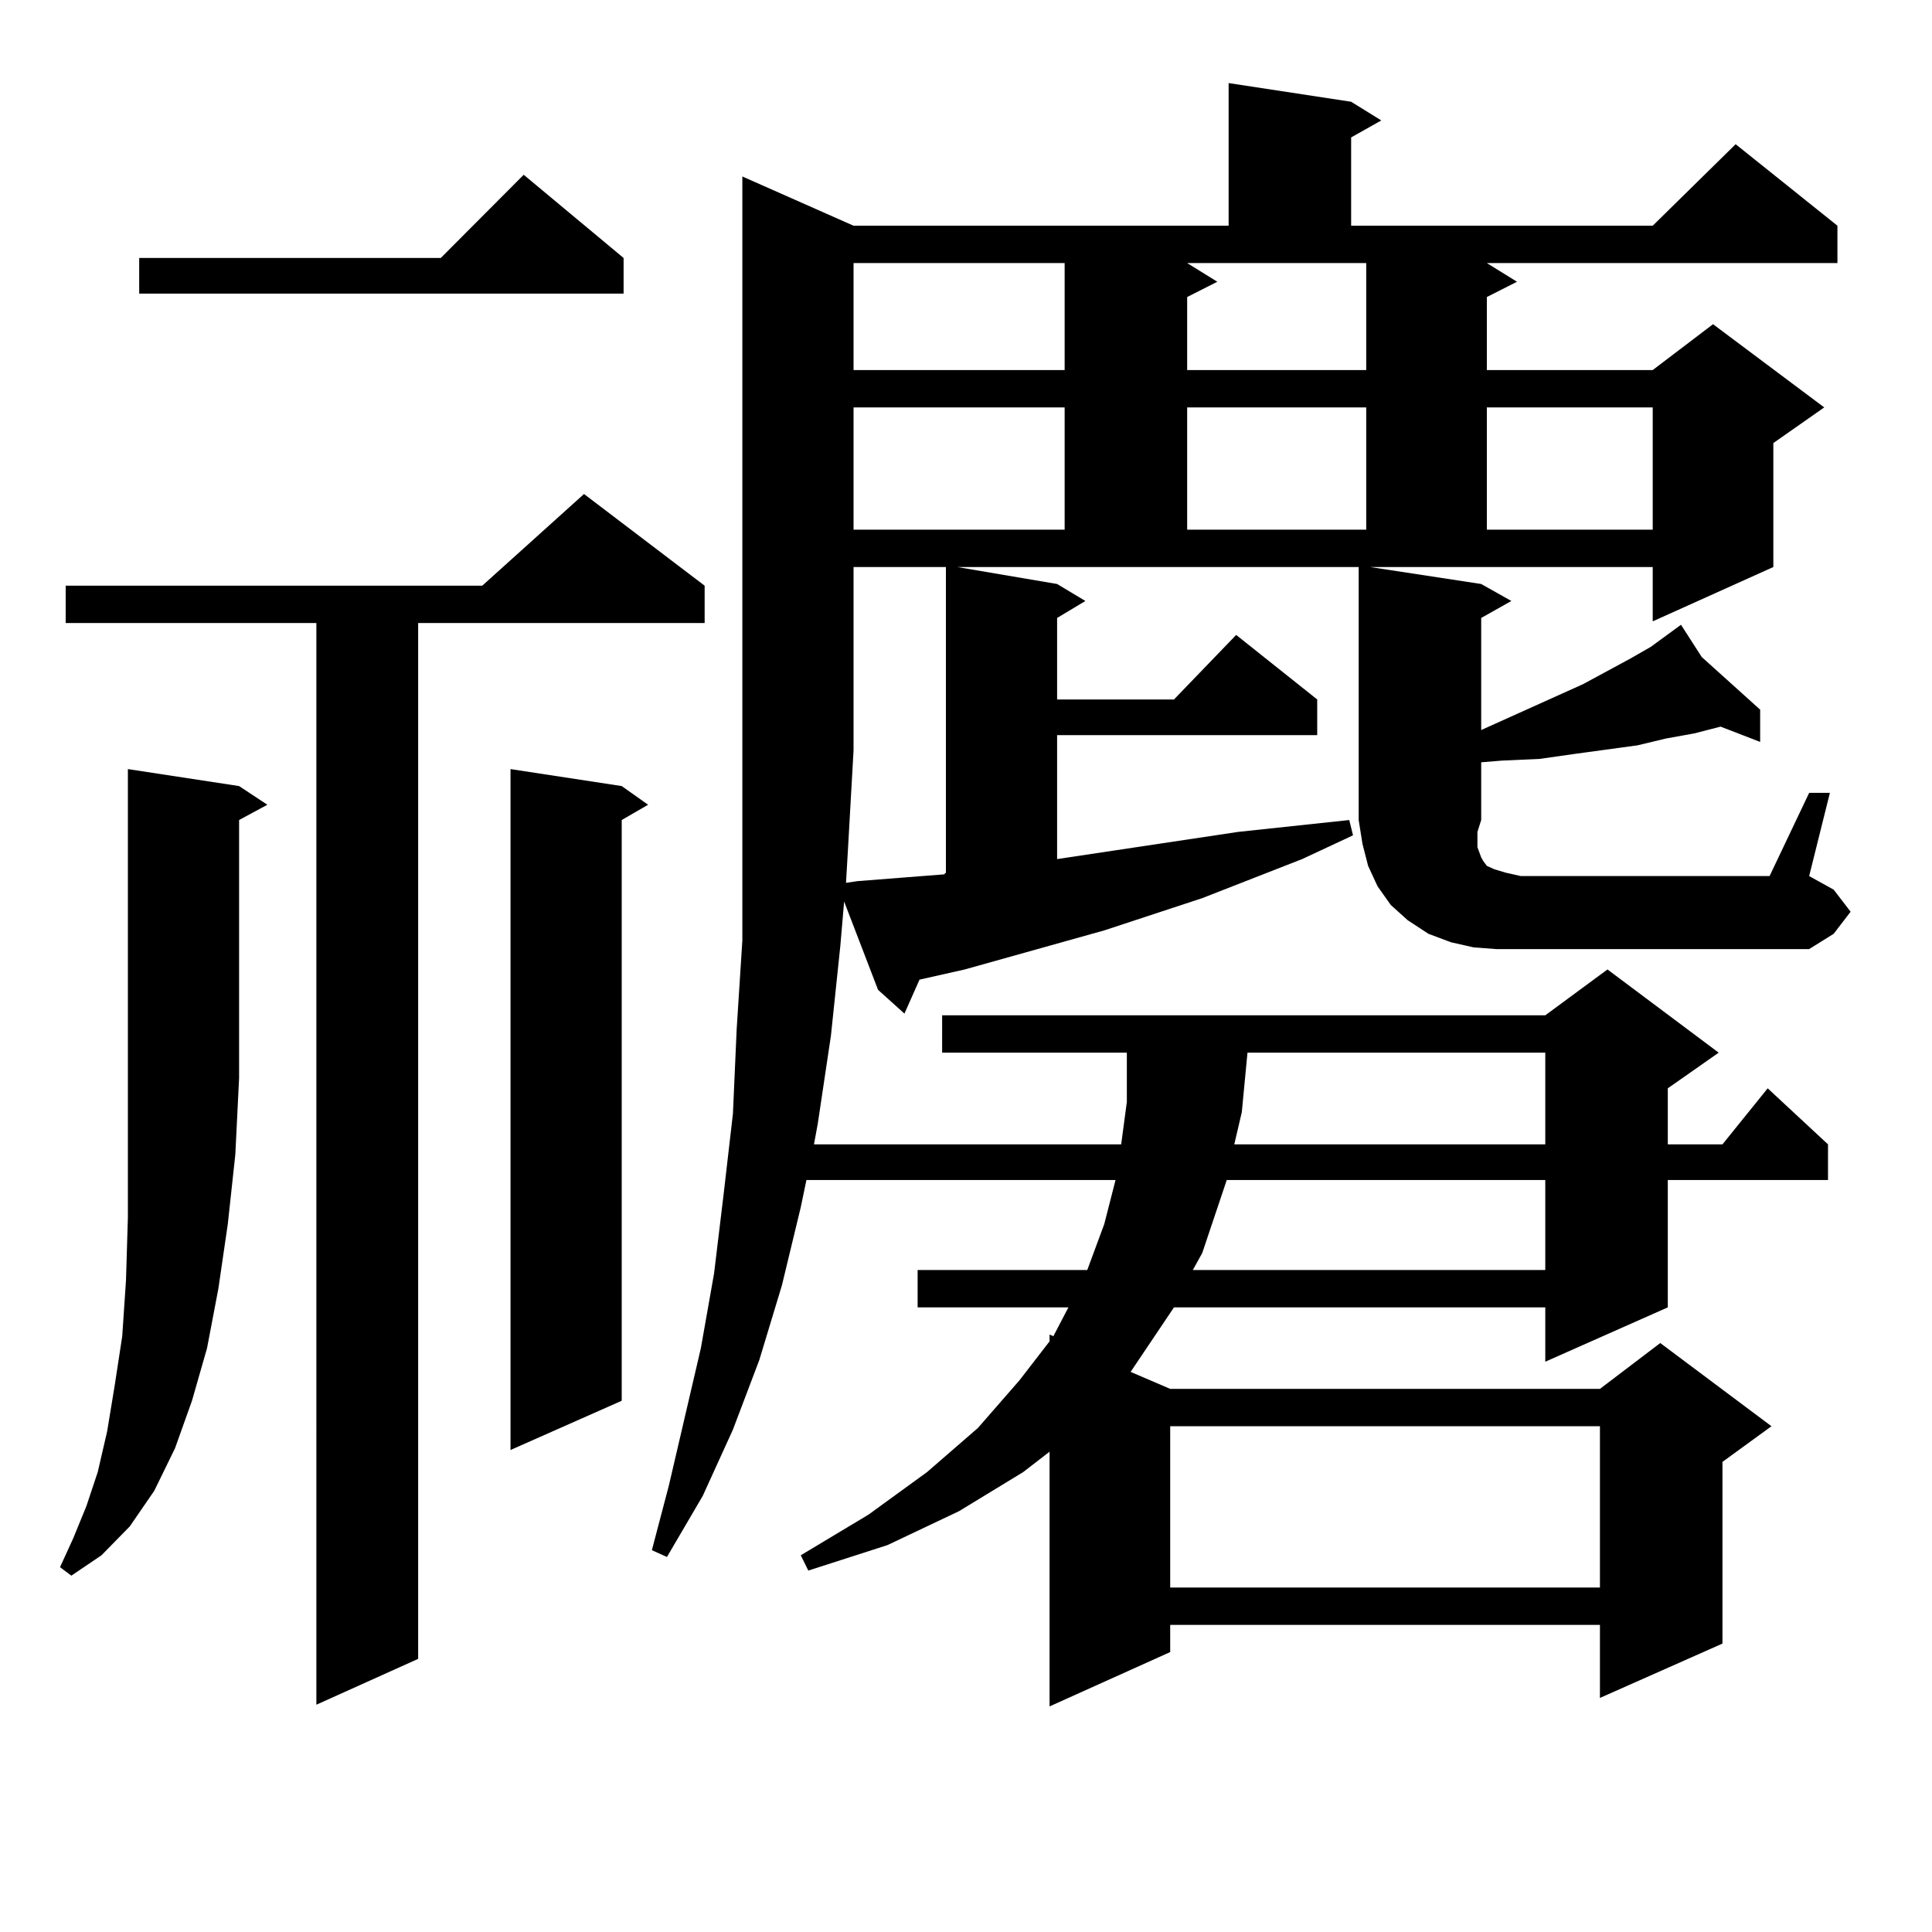 <?xml version="1.0" encoding="utf-8"?>
<!-- Generator: Adobe Illustrator 16.0.0, SVG Export Plug-In . SVG Version: 6.00 Build 0)  -->
<!DOCTYPE svg PUBLIC "-//W3C//DTD SVG 1.1//EN" "http://www.w3.org/Graphics/SVG/1.1/DTD/svg11.dtd">
<svg version="1.1" id="图层_1" xmlns="http://www.w3.org/2000/svg" xmlns:xlink="http://www.w3.org/1999/xlink" x="0px" y="0px"
	 width="1000px" height="1000px" viewBox="0 0 1000 1000" enable-background="new 0 0 1000 1000" xml:space="preserve">
<path d="M123.753,406.867l14.634,9.668l-14.634,7.91v133.594l-1.951,39.551l-3.902,36.035l-4.878,33.398l-5.854,30.762
	l-7.805,27.246l-8.78,24.609l-10.731,21.973L67.169,790.07l-14.634,14.941l-15.609,10.547l-5.854-4.395l6.829-14.941l6.829-16.699
	l5.854-17.578l4.878-21.094l3.902-23.73l3.902-25.488l1.951-29.004l0.976-32.52v-34.277v-37.793V398.078L123.753,406.867z
	 M364.723,303.156v19.336H216.434v536.133l-52.682,23.73V322.492H33.999v-19.336h215.604l52.682-47.461L364.723,303.156z
	 M322.772,133.527v18.457H72.047v-18.457h156.094l42.926-43.066L322.772,133.527z M321.797,406.867l13.658,9.668l-13.658,7.91
	v300.586l-57.56,25.488V398.078L321.797,406.867z M764.713,438.508l1.951,5.273l0.976,1.758l1.951,2.637l3.902,1.758l5.854,1.758
	l7.805,1.758h128.777l20.487-43.066h10.731l-10.731,43.066l12.683,7.031l8.78,11.426l-8.78,11.426l-12.683,7.91H787.151h-12.683
	l-11.707-0.879l-11.707-2.637l-11.707-4.395l-10.731-7.031l-8.78-7.91l-6.829-9.668l-4.878-10.547l-2.927-11.426l-1.951-12.305
	V293.488h-207.8l51.706,8.789l14.634,8.789l-14.634,8.789v42.188h60.486l32.194-33.398l41.95,33.398V380.5H547.157v64.16
	l93.656-14.063l57.56-6.152l1.951,7.91l-26.341,12.305l-51.706,20.215l-50.73,16.699l-72.193,20.215l-23.414,5.273l-7.805,17.578
	l-13.658-12.305l-17.561-45.703l-1.951,22.852l-4.878,46.582l-6.829,45.703l-1.951,10.547h159.021l2.927-21.973v-25.488h-95.607
	V525.52h312.188l32.194-23.73l57.56,43.066l-26.341,18.457v29.004h28.292l23.414-29.004l31.219,29.004v18.457h-82.925v65.918
	l-63.413,28.125v-28.125h-192.19l-22.438,33.398l20.487,8.789h222.434l31.219-23.73l57.56,43.066l-25.365,18.457v94.043
	l-63.413,28.125v-37.793H605.692v14.063l-62.438,28.125V751.398l-13.658,10.547l-33.17,20.215l-37.072,17.578l-40.975,13.184
	l-3.902-7.91l35.121-21.094l30.243-21.973l26.341-22.852l21.463-24.609l15.609-20.215v-3.516l1.951,0.879l7.805-14.941h-78.047
	v-19.336h87.803l8.78-23.73l5.854-22.852H417.404l-2.927,14.063l-9.756,40.43l-11.707,38.672l-13.658,36.035l-15.609,34.277
	l-18.536,31.641l-7.805-3.516l8.78-33.398l16.585-71.191l6.829-38.672l4.878-40.43l4.878-42.188l1.951-43.945l2.927-45.703v-48.34
	V388.41V91.34l57.56,25.488h194.142V43l63.413,9.668l15.609,9.668l-15.609,8.789v45.703h156.094l42.926-42.188l52.682,42.188v19.336
	H769.591l15.609,9.668l-15.609,7.91v37.793h85.852l31.219-23.73l57.56,43.066l-26.341,18.457v64.16l-62.438,28.125v-28.125H709.104
	l57.56,8.789l15.609,8.789l-15.609,8.789v58.008l52.682-23.73l24.39-13.184l10.731-6.152l15.609-11.426l10.731,16.699l30.243,27.246
	v16.699l-20.487-7.91l-13.658,3.516l-14.634,2.637l-14.634,3.516l-32.194,4.395l-18.536,2.637l-19.512,0.879l-10.731,0.879v29.883
	l-1.951,6.152V438.508z M488.622,452.57l0.976-0.879V293.488h-47.804v94.922l-2.927,51.855l-0.976,16.699l5.854-0.879l22.438-1.758
	L488.622,452.57z M441.794,136.164v55.371H551.06v-55.371H441.794z M441.794,210.871v63.281H551.06v-63.281H441.794z
	 M605.692,738.215v83.496h222.434v-83.496H605.692z M630.082,145.832l-15.609,7.91v37.793h92.681v-55.371h-92.681L630.082,145.832z
	 M614.473,210.871v63.281h92.681v-63.281H614.473z M634.96,610.773l-12.683,37.793l-4.878,8.789h182.435v-46.582H634.96z
	 M645.691,544.855l-2.927,30.762l-3.902,16.699h160.972v-47.461H645.691z M769.591,210.871v63.281h85.852v-63.281H769.591z"/>
</svg>
